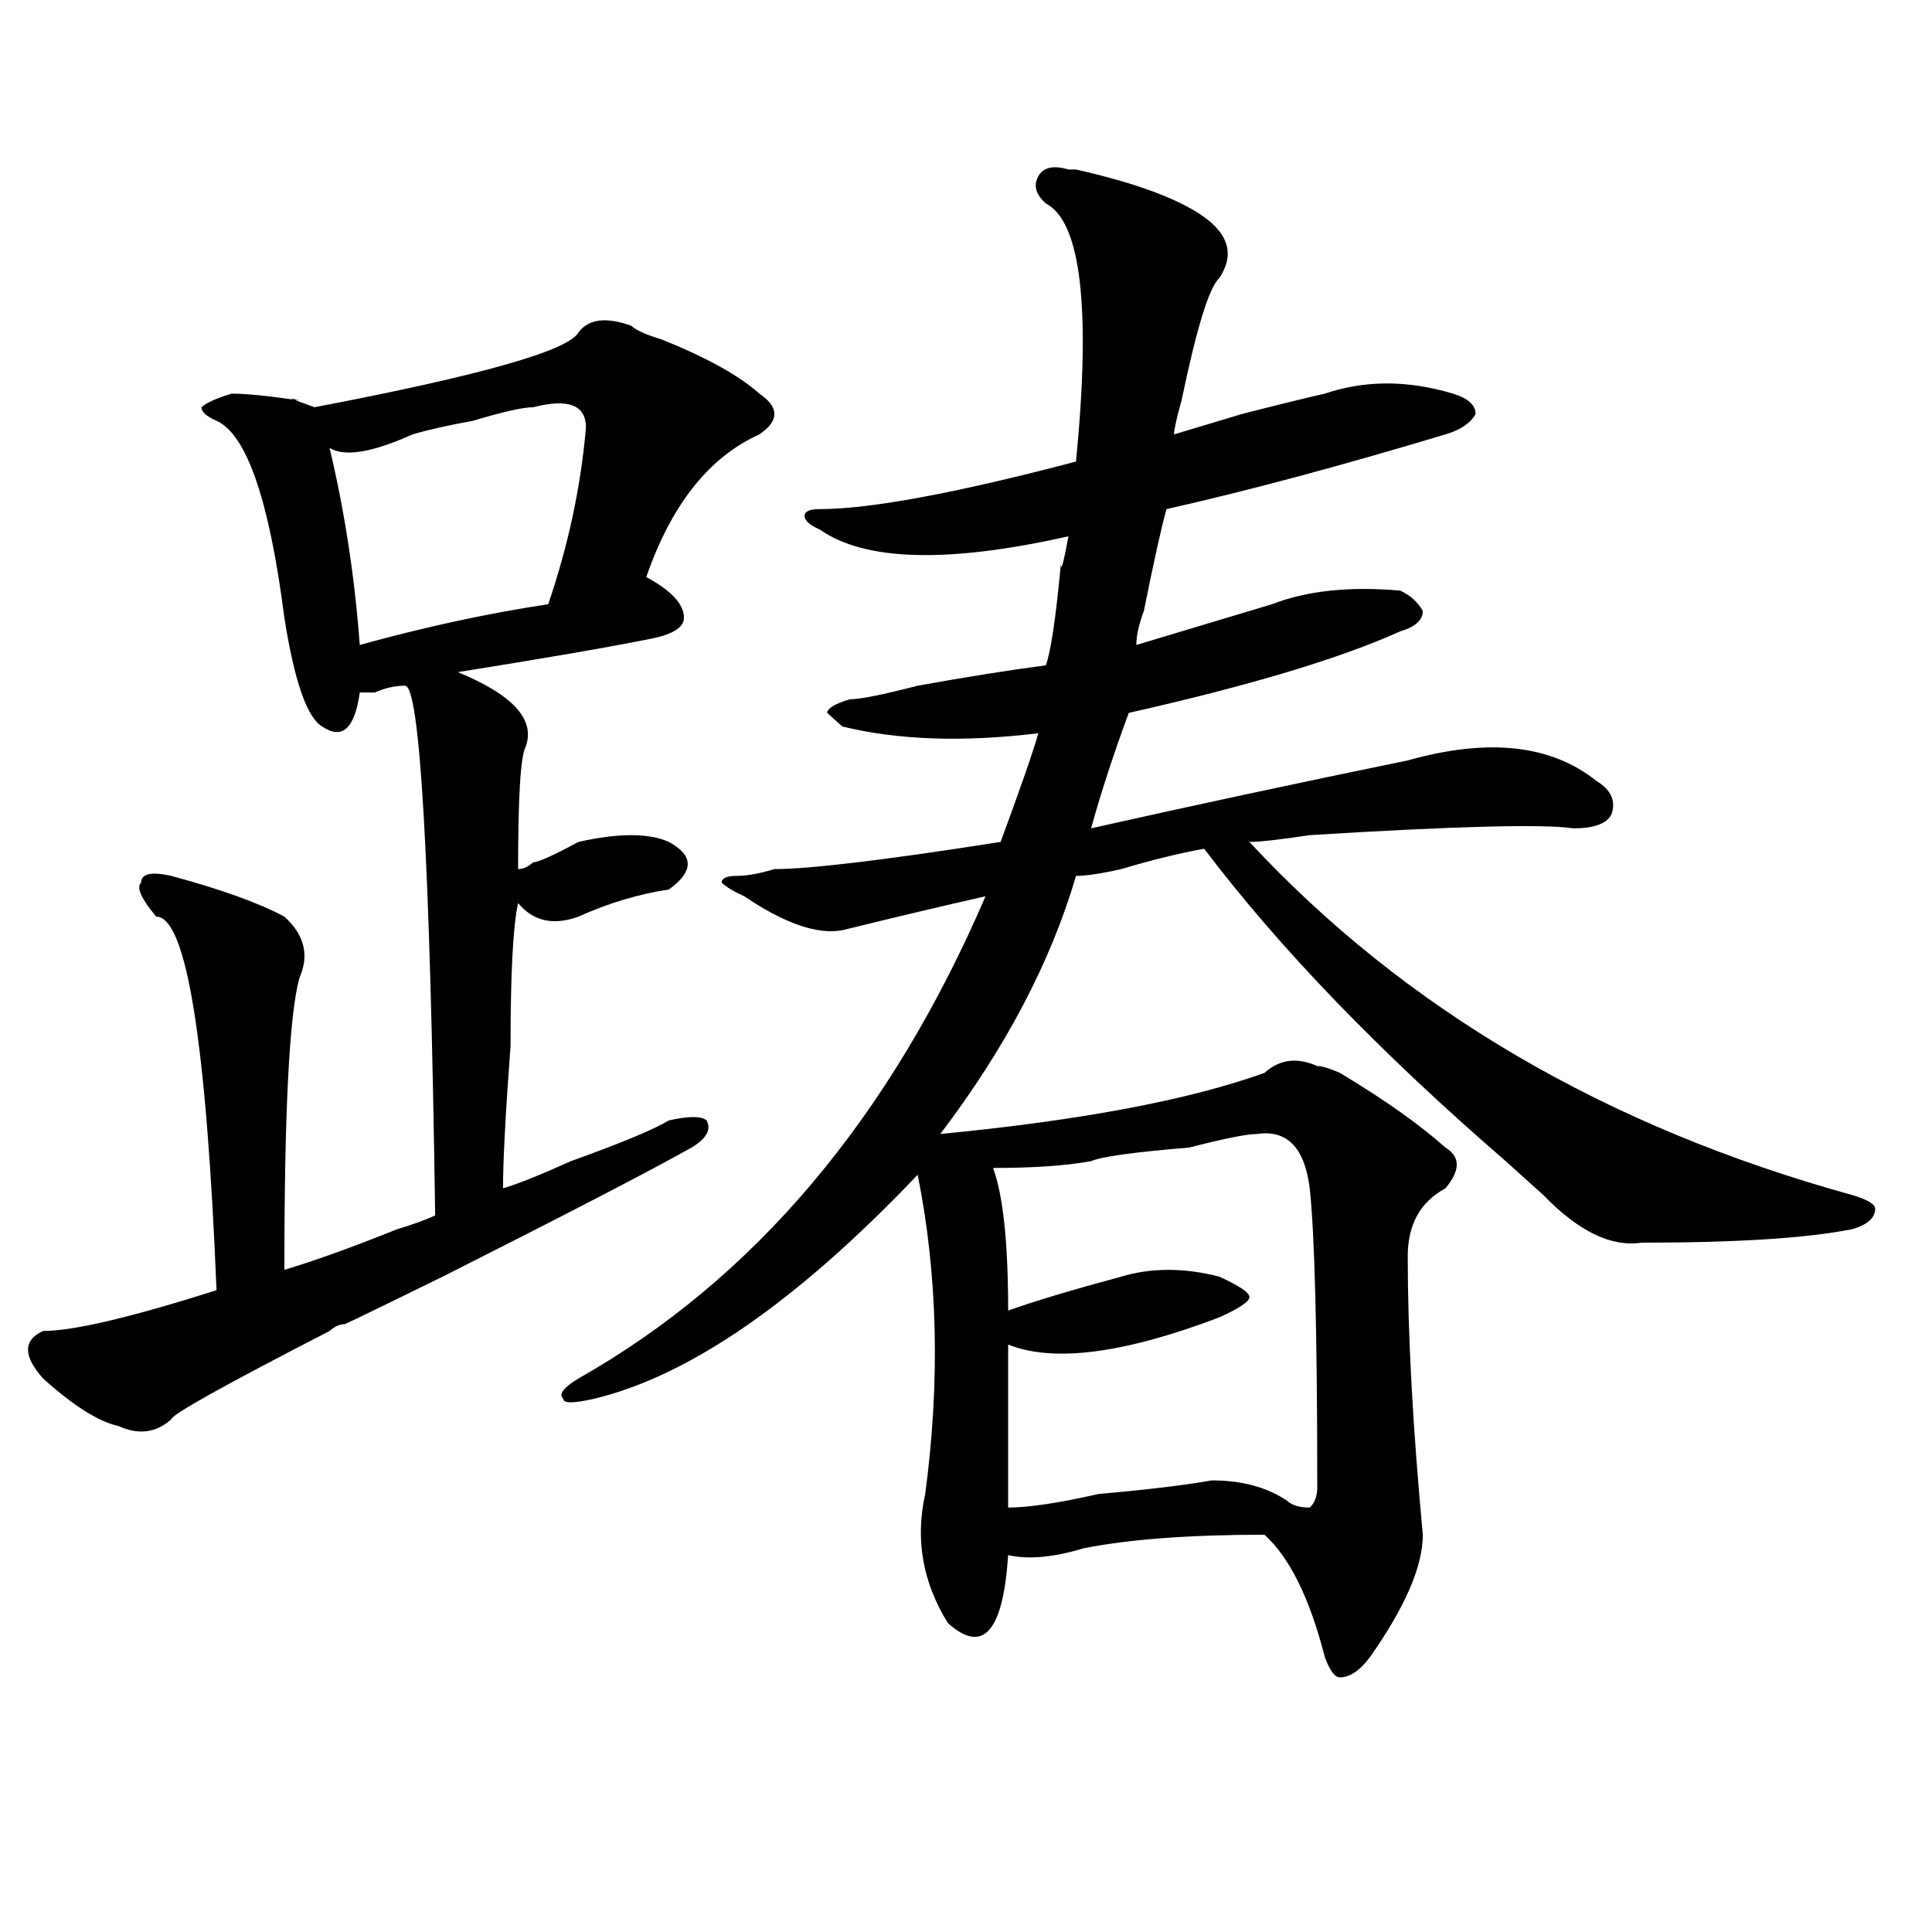 <?xml version="1.0" encoding="utf-8"?>
<!-- Generator: Adobe Illustrator 16.0.0, SVG Export Plug-In . SVG Version: 6.00 Build 0)  -->
<!DOCTYPE svg PUBLIC "-//W3C//DTD SVG 1.1//EN" "http://www.w3.org/Graphics/SVG/1.1/DTD/svg11.dtd">
<svg version="1.1" id="图层_1" xmlns="http://www.w3.org/2000/svg" xmlns:xlink="http://www.w3.org/1999/xlink" x="0px" y="0px"
	 width="1000px" height="1000px" viewBox="0 0 1000 1000" enable-background="new 0 0 1000 1000" xml:space="preserve">
<path d="M326.699,168.594c2.562,2.362,7.805,4.724,15.609,7.031c23.414,9.394,40.304,18.786,50.73,28.125
	c10.365,7.031,10.365,14.063,0,21.094c-26.036,11.755-45.548,36.364-58.535,73.828c12.987,7.031,19.512,14.063,19.512,21.094
	c0,4.724-5.244,8.239-15.609,10.547c-23.414,4.724-57.255,10.547-101.461,17.578c28.597,11.755,40.304,24.609,35.121,38.672
	c-2.622,4.724-3.902,25.817-3.902,63.281c2.562,0,5.183-1.153,7.805-3.516c2.562,0,10.366-3.516,23.414-10.547
	c20.792-4.669,36.401-4.669,46.828,0c12.987,7.031,12.987,15.271,0,24.609c-15.609,2.362-31.219,7.031-46.828,14.063
	c-13.048,4.724-23.414,2.362-31.219-7.031c-2.622,11.755-3.902,36.364-3.902,73.828c-2.622,35.156-3.902,59.766-3.902,73.828
	c7.805-2.308,19.512-7.031,35.121-14.063c25.976-9.339,42.926-16.37,50.73-21.094c10.365-2.308,16.89-2.308,19.512,0
	c2.561,4.724,0,9.394-7.805,14.063c-20.854,11.755-63.778,34.003-128.777,66.797c-28.657,14.063-45.548,22.302-50.73,24.609
	c-2.622,0-5.243,1.208-7.805,3.516c-54.633,28.125-81.949,43.396-81.949,45.703c-7.805,7.031-16.95,8.239-27.316,3.516
	c-10.427-2.308-23.414-10.547-39.023-24.609c-10.427-11.7-10.427-19.886,0-24.609c15.609,0,45.487-7.031,89.754-21.094
	c-5.243-128.87-15.609-193.359-31.219-193.359c-7.805-9.339-10.427-15.216-7.805-17.578c0-4.669,5.183-5.823,15.609-3.516
	c25.976,7.031,45.487,14.063,58.535,21.094c10.366,9.394,12.987,19.94,7.805,31.641c-5.243,18.786-7.805,69.159-7.805,151.172
	c15.609-4.669,35.121-11.7,58.535-21.094c7.805-2.308,14.269-4.669,19.512-7.031c-2.622-182.813-7.805-274.219-15.609-274.219
	c-5.243,0-10.427,1.208-15.609,3.516h-7.805c-2.622,18.786-9.146,24.609-19.512,17.578c-7.805-4.669-14.329-23.401-19.512-56.25
	c-7.805-60.919-19.512-94.922-35.121-101.953c-5.243-2.308-7.805-4.669-7.805-7.031c2.562-2.308,7.805-4.669,15.609-7.031
	c7.805,0,19.512,1.208,35.121,3.516c-7.805-2.308-5.243-1.153,7.805,3.516c85.852-16.37,131.339-29.278,136.582-38.672
	C304.565,165.078,313.651,163.925,326.699,168.594z M275.969,210.781c-5.243,0-15.609,2.362-31.219,7.031
	c-13.048,2.362-23.414,4.724-31.219,7.031c-20.853,9.394-35.121,11.755-42.926,7.031c7.805,32.849,12.987,66.797,15.609,101.953
	c33.78-9.339,66.34-16.37,97.559-21.094c10.366-30.433,16.89-60.919,19.512-91.406C303.285,209.628,294.14,206.112,275.969,210.781z
	 M553.035,87.734h3.902c31.219,7.031,53.291,15.271,66.34,24.609c12.987,9.394,15.609,19.94,7.805,31.641
	c-5.244,4.724-11.707,25.817-19.512,63.281c-2.622,9.394-3.902,15.271-3.902,17.578c7.805-2.308,19.512-5.823,35.121-10.547
	c18.17-4.669,32.499-8.185,42.926-10.547c20.792-7.031,42.926-7.031,66.34,0c7.805,2.362,11.707,5.878,11.707,10.547
	c-2.622,4.724-7.805,8.239-15.609,10.547c-54.633,16.425-102.803,29.333-144.387,38.672c-2.622,9.394-6.524,26.972-11.707,52.734
	c-2.622,7.031-3.902,12.909-3.902,17.578c23.414-7.031,46.828-14.063,70.242-21.094c18.17-7.031,40.304-9.339,66.34-7.031
	c5.183,2.362,9.085,5.878,11.707,10.547c0,4.724-3.902,8.239-11.707,10.547c-31.219,14.063-78.047,28.125-140.484,42.188
	c-7.805,21.094-14.329,41.034-19.512,59.766c52.011-11.7,106.644-23.401,163.898-35.156c41.584-11.7,74.145-8.185,97.559,10.547
	c7.805,4.724,10.365,10.547,7.805,17.578c-2.622,4.724-9.146,7.031-19.512,7.031c-15.609-2.308-61.157-1.153-136.582,3.516
	c-15.609,2.362-26.036,3.516-31.219,3.516c80.607,86.737,184.69,147.656,312.188,182.813c7.805,2.362,11.707,4.724,11.707,7.031
	c0,4.724-3.902,8.239-11.707,10.547c-23.414,4.724-59.877,7.031-109.266,7.031c-15.609,2.362-32.561-5.823-50.73-24.609
	c-5.244-4.669-11.707-10.547-19.512-17.578c-65.06-56.25-117.07-110.138-156.094-161.719c-13.049,2.362-27.316,5.878-42.926,10.547
	c-10.427,2.362-18.231,3.516-23.414,3.516c-13.049,44.55-36.463,89.099-70.242,133.594c72.803-7.031,128.777-17.578,167.801-31.641
	c7.805-7.031,16.89-8.185,27.316-3.516c2.561,0,6.463,1.208,11.707,3.516c23.414,14.063,41.584,26.972,54.633,38.672
	c7.805,4.724,7.805,11.755,0,21.094c-13.049,7.031-19.512,18.786-19.512,35.156c0,39.88,2.561,87.891,7.805,144.141
	c0,16.369-9.146,37.463-27.316,63.281c-5.244,7.031-10.427,10.547-15.609,10.547c-2.622,0-5.244-3.516-7.805-10.547
	c-7.805-30.487-18.231-51.526-31.219-63.281c-39.023,0-70.242,2.362-93.656,7.031c-15.609,4.724-28.658,5.878-39.023,3.516
	c-2.622,39.825-13.049,51.525-31.219,35.156c-13.049-21.094-16.951-43.341-11.707-66.797c7.805-58.558,6.463-113.653-3.902-165.234
	c-62.438,65.644-118.412,104.315-167.801,116.016c-10.427,2.362-15.609,2.362-15.609,0c-2.622-2.308,0-5.823,7.805-10.547
	c91.034-51.526,161.276-134.747,210.727-249.609c-20.854,4.724-45.548,10.547-74.145,17.578
	c-13.049,2.362-29.938-3.516-50.73-17.578c-5.244-2.308-9.146-4.669-11.707-7.031c0-2.308,2.561-3.516,7.805-3.516
	c5.183,0,11.707-1.153,19.512-3.516c18.17,0,57.193-4.669,117.07-14.063c10.365-28.125,16.89-46.856,19.512-56.25
	c-39.023,4.724-72.864,3.516-101.461-3.516l-7.805-7.031c0-2.308,3.902-4.669,11.707-7.031c5.183,0,16.89-2.308,35.121-7.031
	c25.975-4.669,48.108-8.185,66.34-10.547c2.561-7.031,5.183-24.609,7.805-52.734c0,4.724,1.28,0,3.902-14.063
	c-62.438,14.063-105.363,12.909-128.777-3.516c-5.244-2.308-7.805-4.669-7.805-7.031c0-2.308,2.561-3.516,7.805-3.516
	c25.975,0,70.242-8.185,132.68-24.609c7.805-79.651,2.561-124.2-15.609-133.594c-5.244-4.669-6.524-9.339-3.902-14.063
	C539.986,86.581,545.23,85.427,553.035,87.734z M650.594,586.953c-5.244,0-16.951,2.362-35.121,7.031
	c-28.658,2.362-45.548,4.724-50.73,7.031c-13.049,2.362-29.938,3.516-50.73,3.516c5.183,14.063,7.805,38.672,7.805,73.828
	c12.987-4.669,32.499-10.547,58.535-17.578c15.609-4.669,32.499-4.669,50.73,0c10.365,4.724,15.609,8.239,15.609,10.547
	c0,2.362-5.244,5.878-15.609,10.547c-49.45,18.786-85.852,23.456-109.266,14.063c0,37.519,0,65.644,0,84.375
	c10.365,0,25.975-2.308,46.828-7.031c25.975-2.308,45.486-4.669,58.535-7.031c15.609,0,28.597,3.516,39.023,10.547
	c2.561,2.362,6.463,3.516,11.707,3.516c2.561-2.308,3.902-5.823,3.902-10.547c0-79.651-1.342-131.231-3.902-154.688
	C675.288,593.984,666.203,584.646,650.594,586.953z"/>
</svg>

